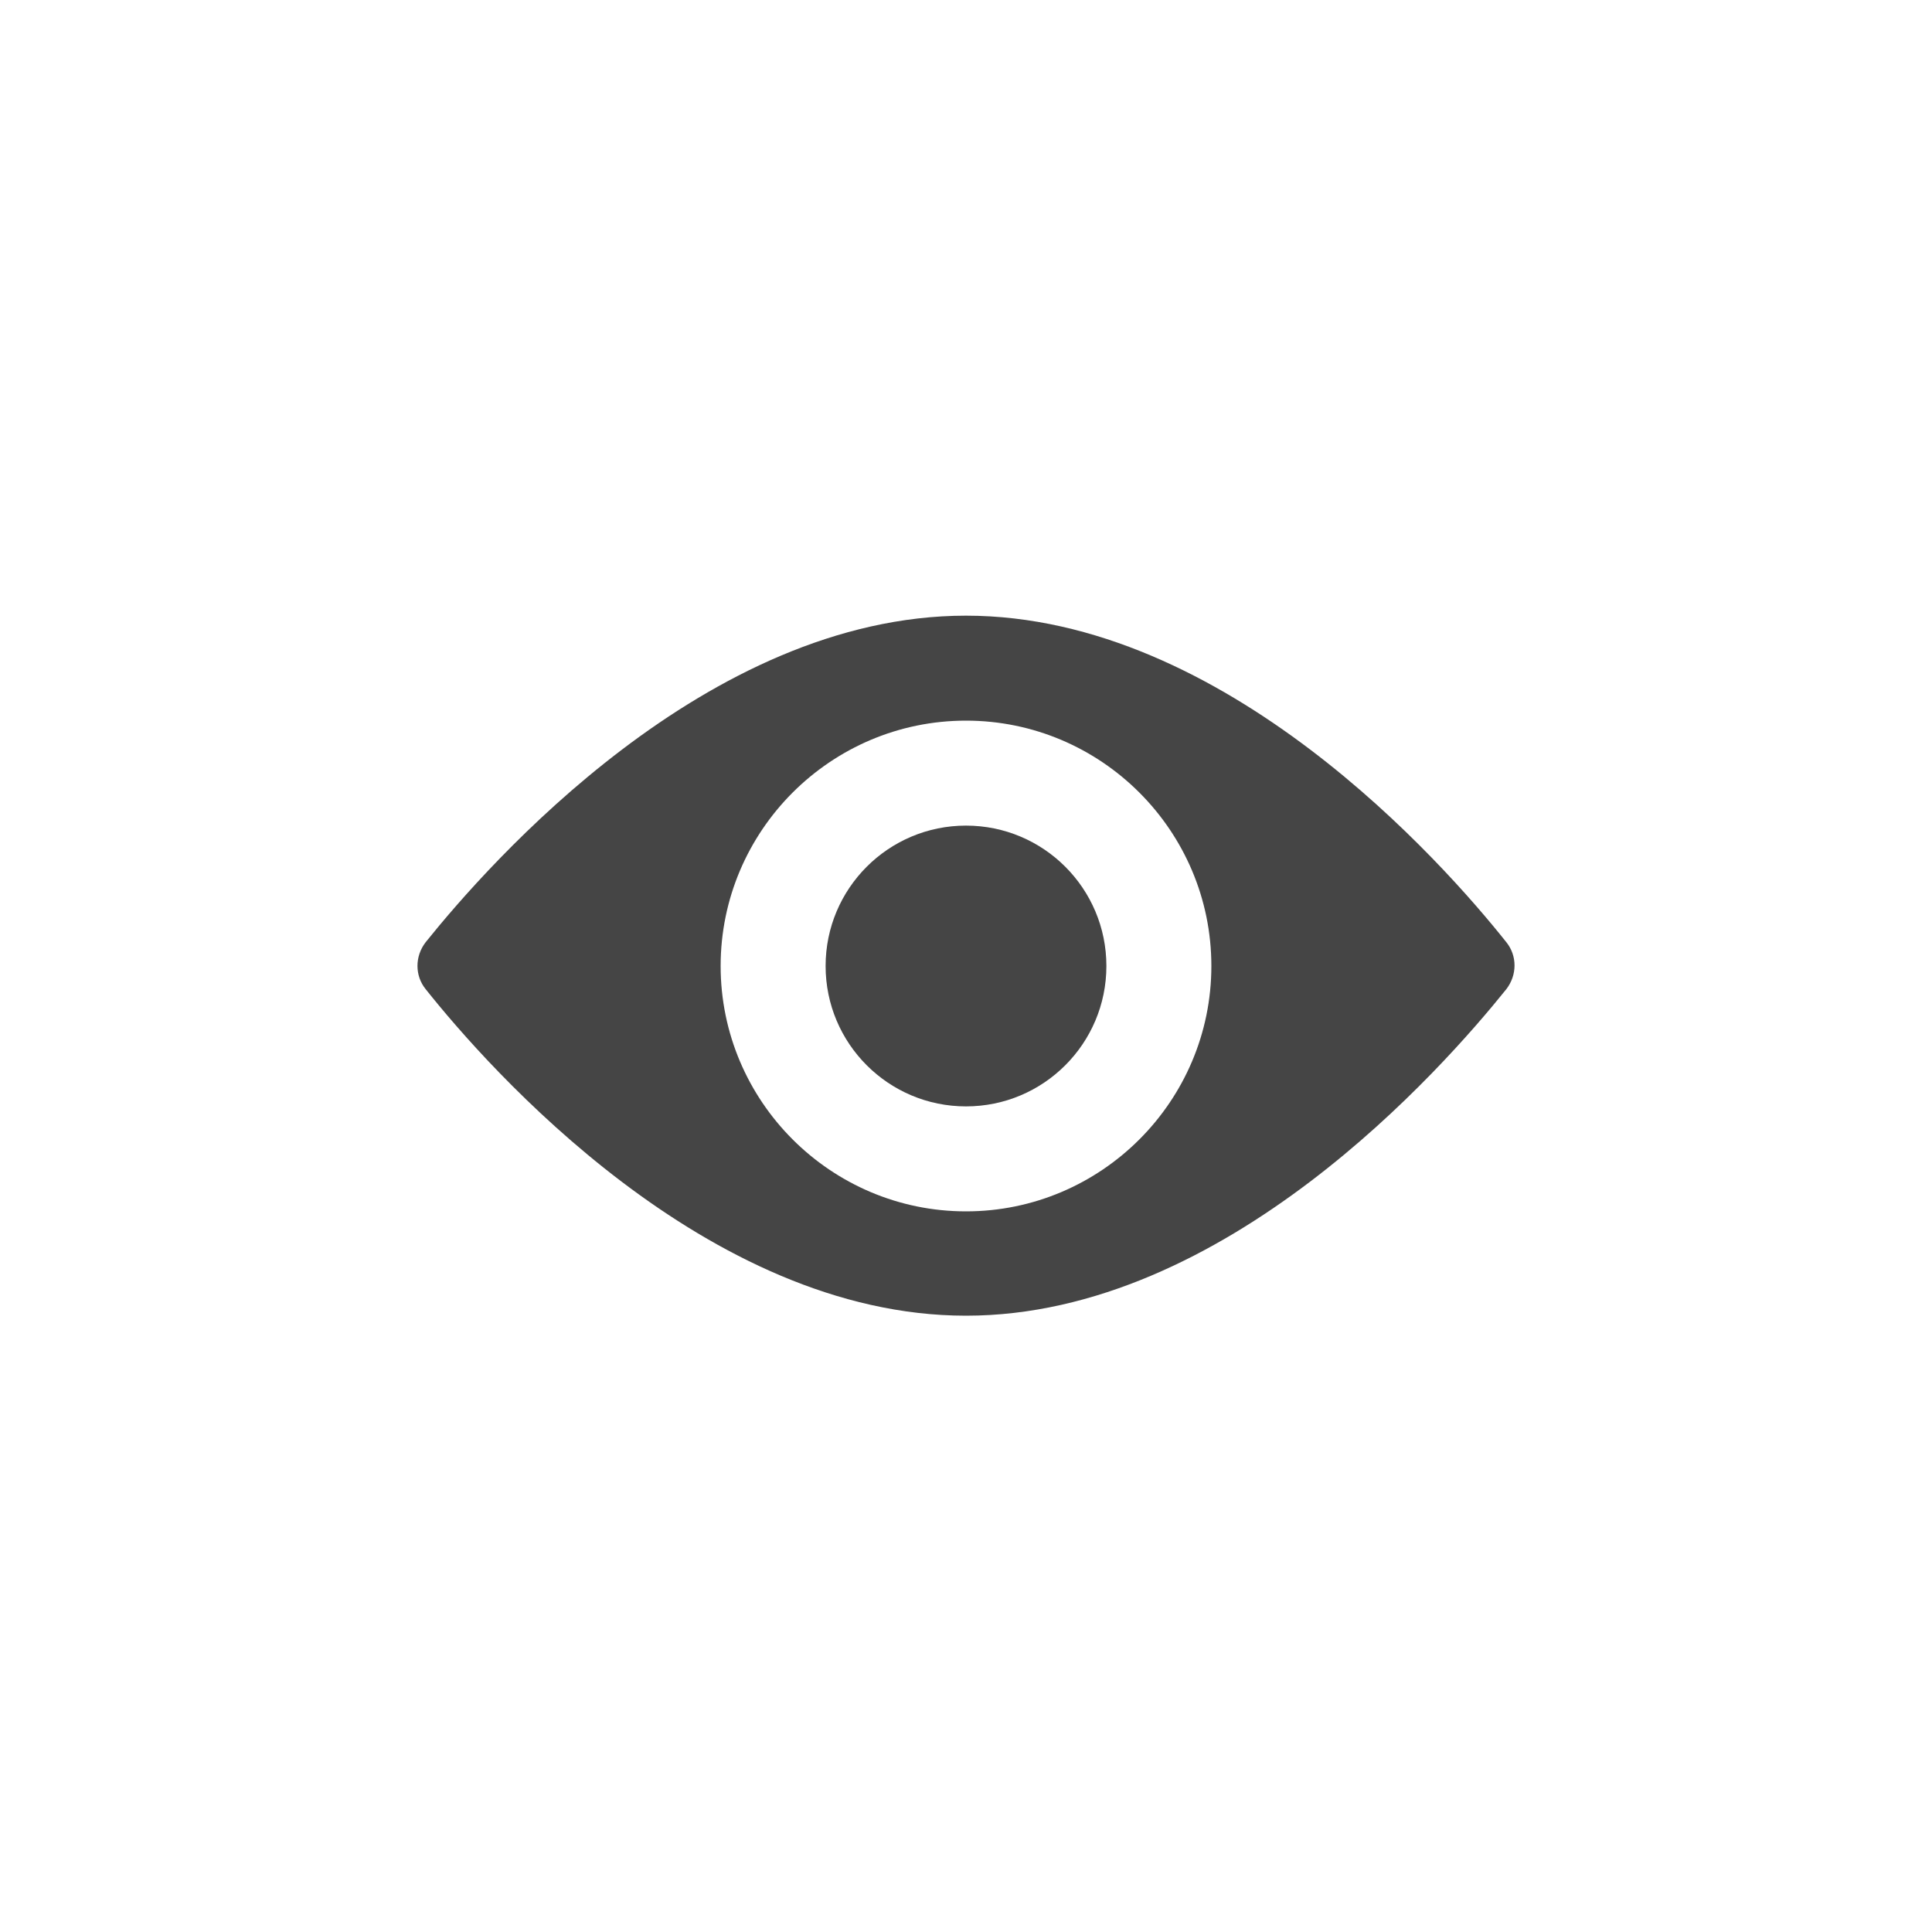 <?xml version="1.0" encoding="UTF-8"?>
<svg xmlns="http://www.w3.org/2000/svg" id="Layer_1" data-name="Layer 1" version="1.1" viewBox="0 0 300 300">
  <defs>
    <style>
      .cls-1 {
        fill: #454545;
        stroke-width: 0px;
      }
    </style>
  </defs>
  <path class="cls-1" d="M233.9,146.3c-9.7-12.2-43.6-50.7-83.9-50.7s-74.1,38.5-83.9,50.7c-1.7,2.2-1.7,5.2,0,7.3,9.7,12.2,43.6,50.7,83.9,50.7s74.1-38.5,83.9-50.7c1.7-2.2,1.7-5.2,0-7.3ZM150,188.1c-21,0-38.1-17.1-38.1-38.1s17.1-38.1,38.1-38.1,38.1,17.1,38.1,38.1-17.1,38.1-38.1,38.1Z"></path>
  <circle class="cls-1" cx="150" cy="150" r="21.8"></circle>
</svg>
